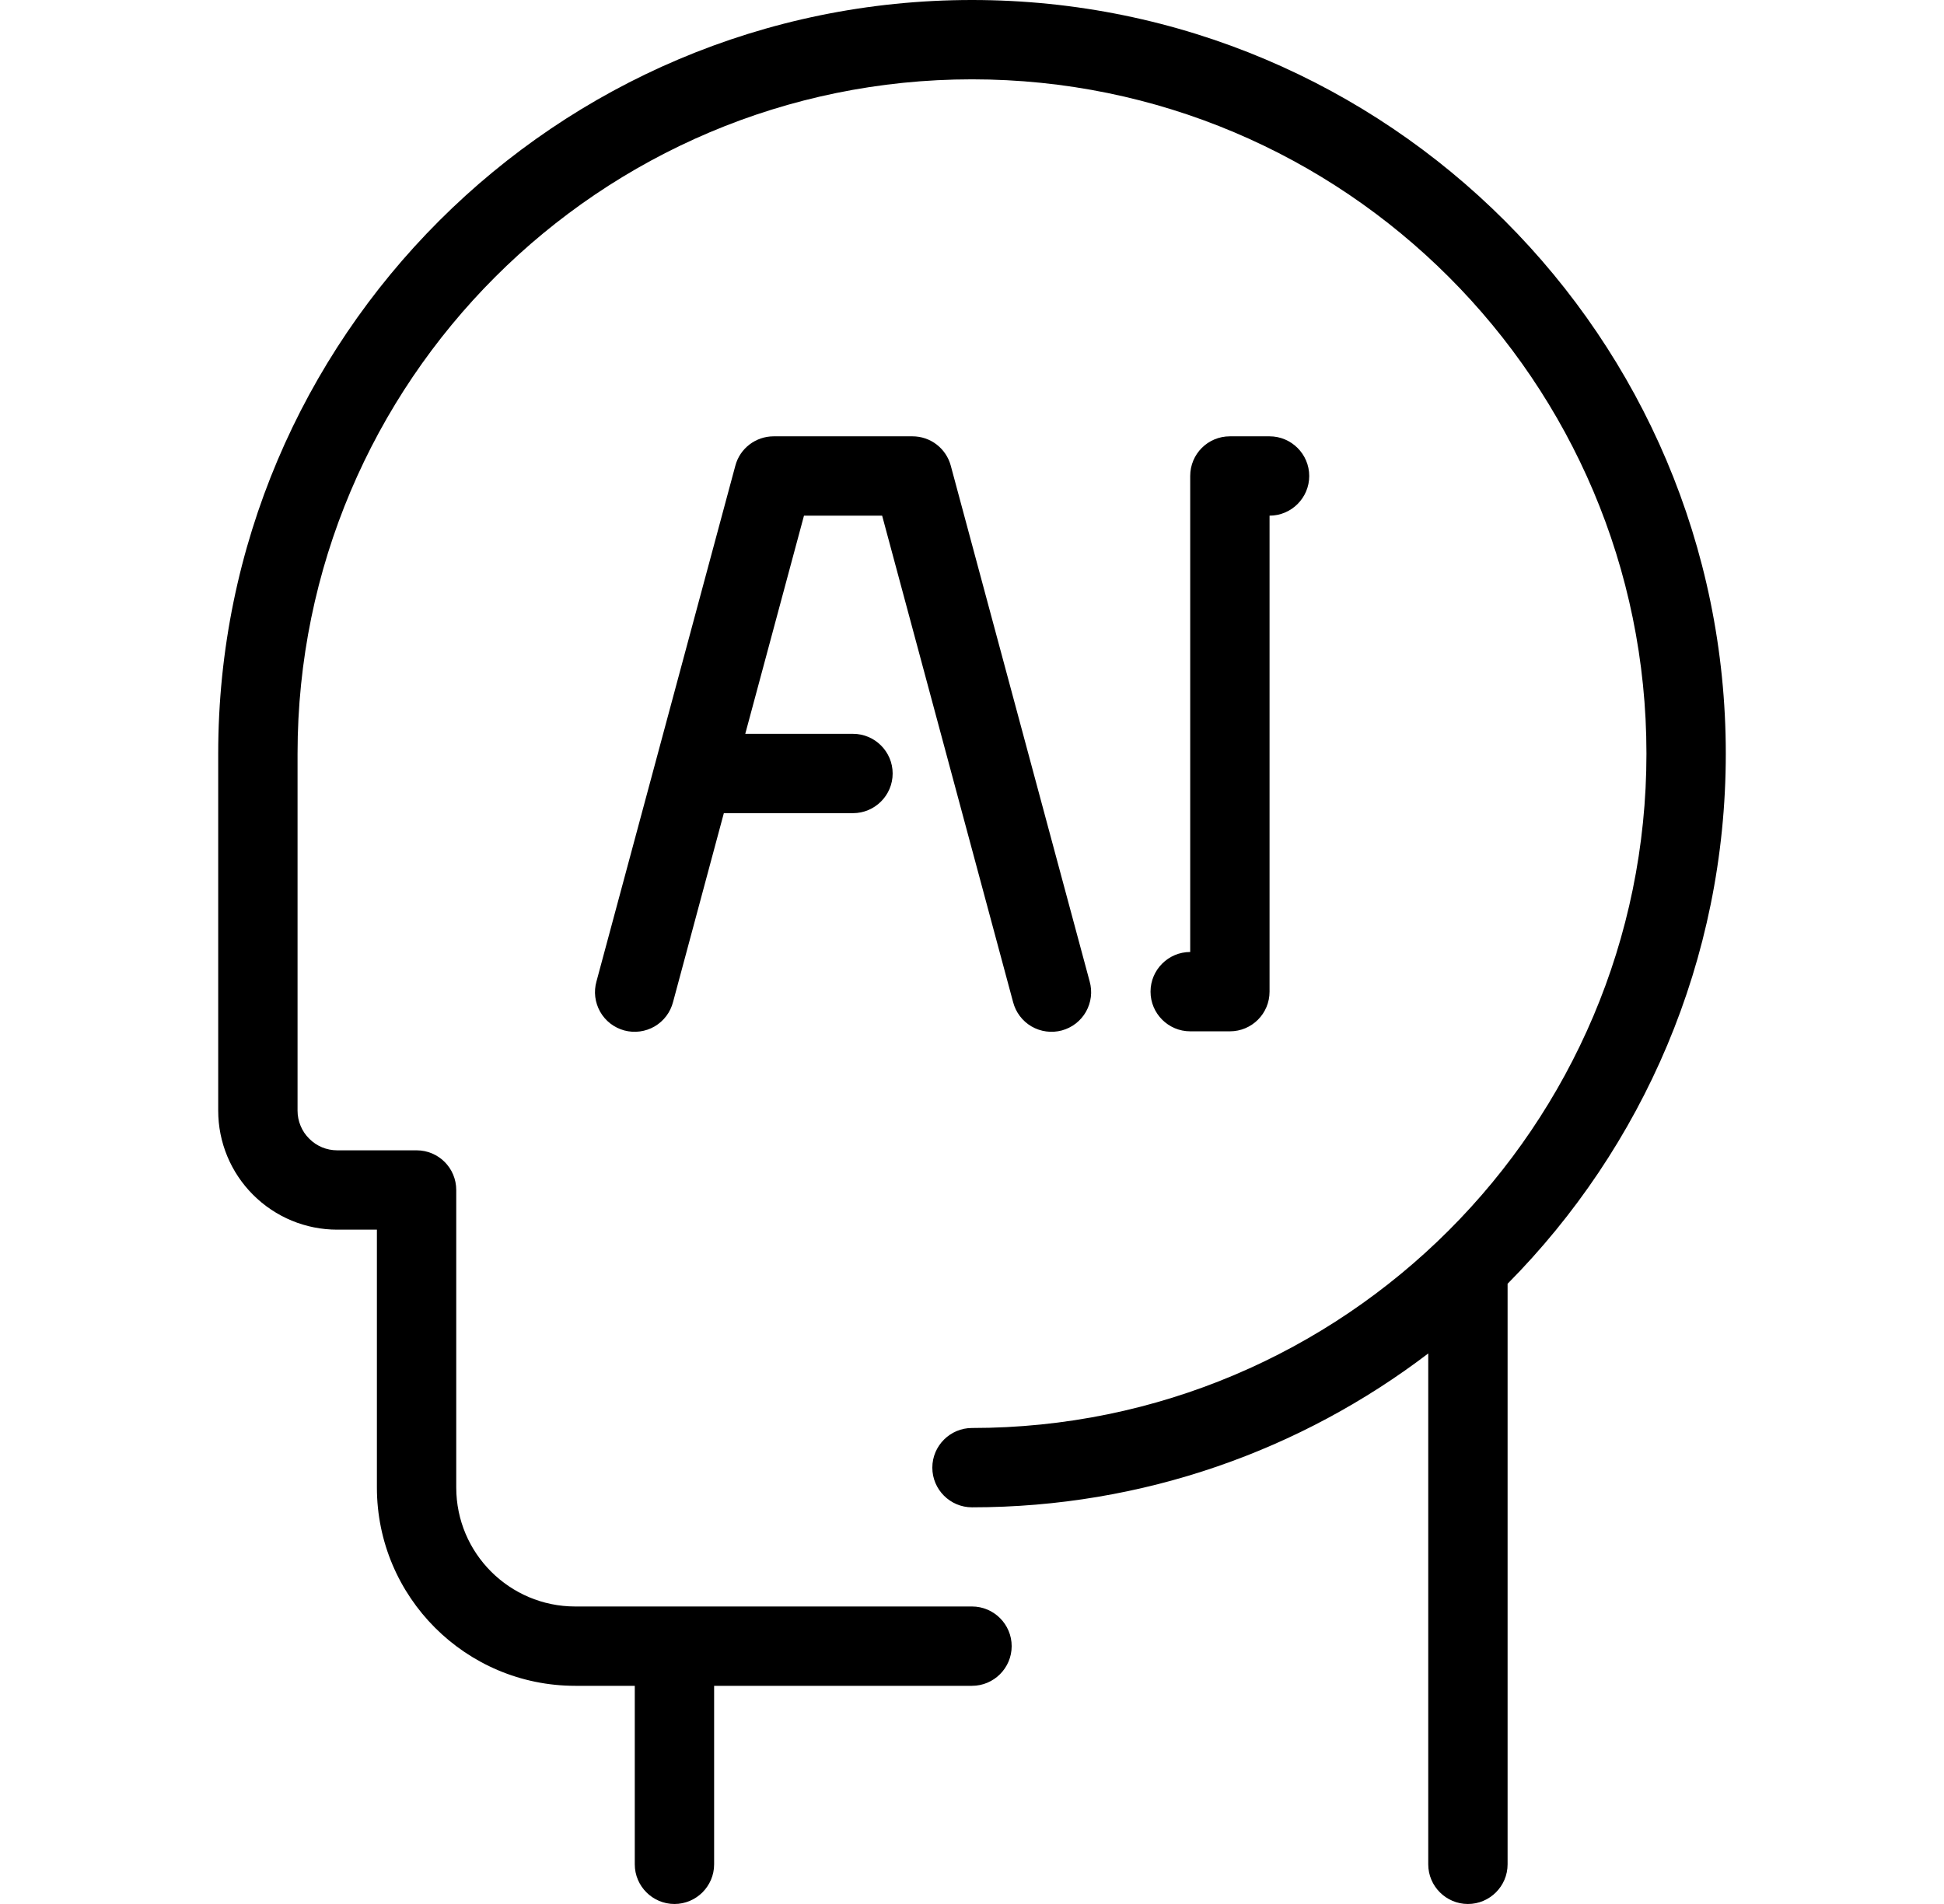 <svg width="49" height="48" viewBox="0 0 49 48" fill="none" xmlns="http://www.w3.org/2000/svg">
<path fill-rule="evenodd" clip-rule="evenodd" d="M16 42.5V47C16 47.552 16.45 48 17 48C17.55 48 18 47.552 18 47V42.5H24.5C25.05 42.5 25.5 42.052 25.5 41.5C25.5 40.948 25.05 40.5 24.5 40.5H14.5C12.845 40.5 11.5 39.157 11.5 37.5V30C11.5 29.448 11.055 29 10.5 29H8.5C8.235 29 7.98 28.895 7.795 28.707C7.701 28.615 7.627 28.505 7.577 28.383C7.526 28.262 7.5 28.131 7.5 28V19C7.5 9.617 15.12 2 24.5 2C33.88 2 41.5 9.617 41.5 19C41.5 28.383 33.88 36 24.5 36C23.95 36 23.5 36.448 23.5 37C23.5 37.552 23.95 38 24.5 38C28.82 38 32.805 36.555 36 34.121V47C36 47.552 36.45 48 37 48C37.55 48 38 47.552 38 47V32.364C41.4 28.93 43.5 24.209 43.5 19C43.5 8.514 34.985 0 24.5 0C14.015 0 5.5 8.514 5.5 19V28C5.5 28.796 5.815 29.558 6.38 30.122C6.658 30.4 6.989 30.621 7.352 30.772C7.716 30.923 8.106 31 8.5 31H9.5V37.5C9.5 40.261 11.74 42.5 14.5 42.5H16ZM18.245 20.5H21.5C22.05 20.5 22.5 20.052 22.5 19.5C22.5 18.948 22.05 18.5 21.5 18.5H18.785L20.265 13H22.235L25.535 25.26C25.568 25.388 25.626 25.509 25.705 25.614C25.785 25.72 25.885 25.809 25.999 25.876C26.113 25.942 26.24 25.986 26.371 26.003C26.502 26.021 26.636 26.012 26.764 25.978C26.891 25.943 27.011 25.884 27.116 25.803C27.22 25.722 27.308 25.621 27.373 25.506C27.438 25.39 27.48 25.263 27.496 25.132C27.512 25.001 27.501 24.867 27.465 24.74L23.965 11.74C23.908 11.528 23.782 11.34 23.608 11.206C23.434 11.072 23.22 11 23 11H19.5C19.05 11 18.65 11.303 18.535 11.74L15.035 24.74C14.999 24.867 14.988 25.001 15.004 25.132C15.02 25.263 15.062 25.39 15.127 25.506C15.192 25.621 15.28 25.722 15.384 25.803C15.489 25.884 15.609 25.943 15.736 25.978C15.864 26.012 15.998 26.021 16.129 26.003C16.26 25.986 16.387 25.942 16.501 25.876C16.615 25.809 16.715 25.72 16.795 25.614C16.874 25.509 16.932 25.388 16.965 25.26L18.245 20.5ZM32 11H31C30.445 11 30 11.447 30 12V24C29.45 24 29 24.448 29 25C29 25.552 29.45 26 30 26H31C31.555 26 32 25.552 32 25V13C32.55 13 33 12.552 33 12C33 11.448 32.55 11 32 11Z" fill="black"/>
</svg>
